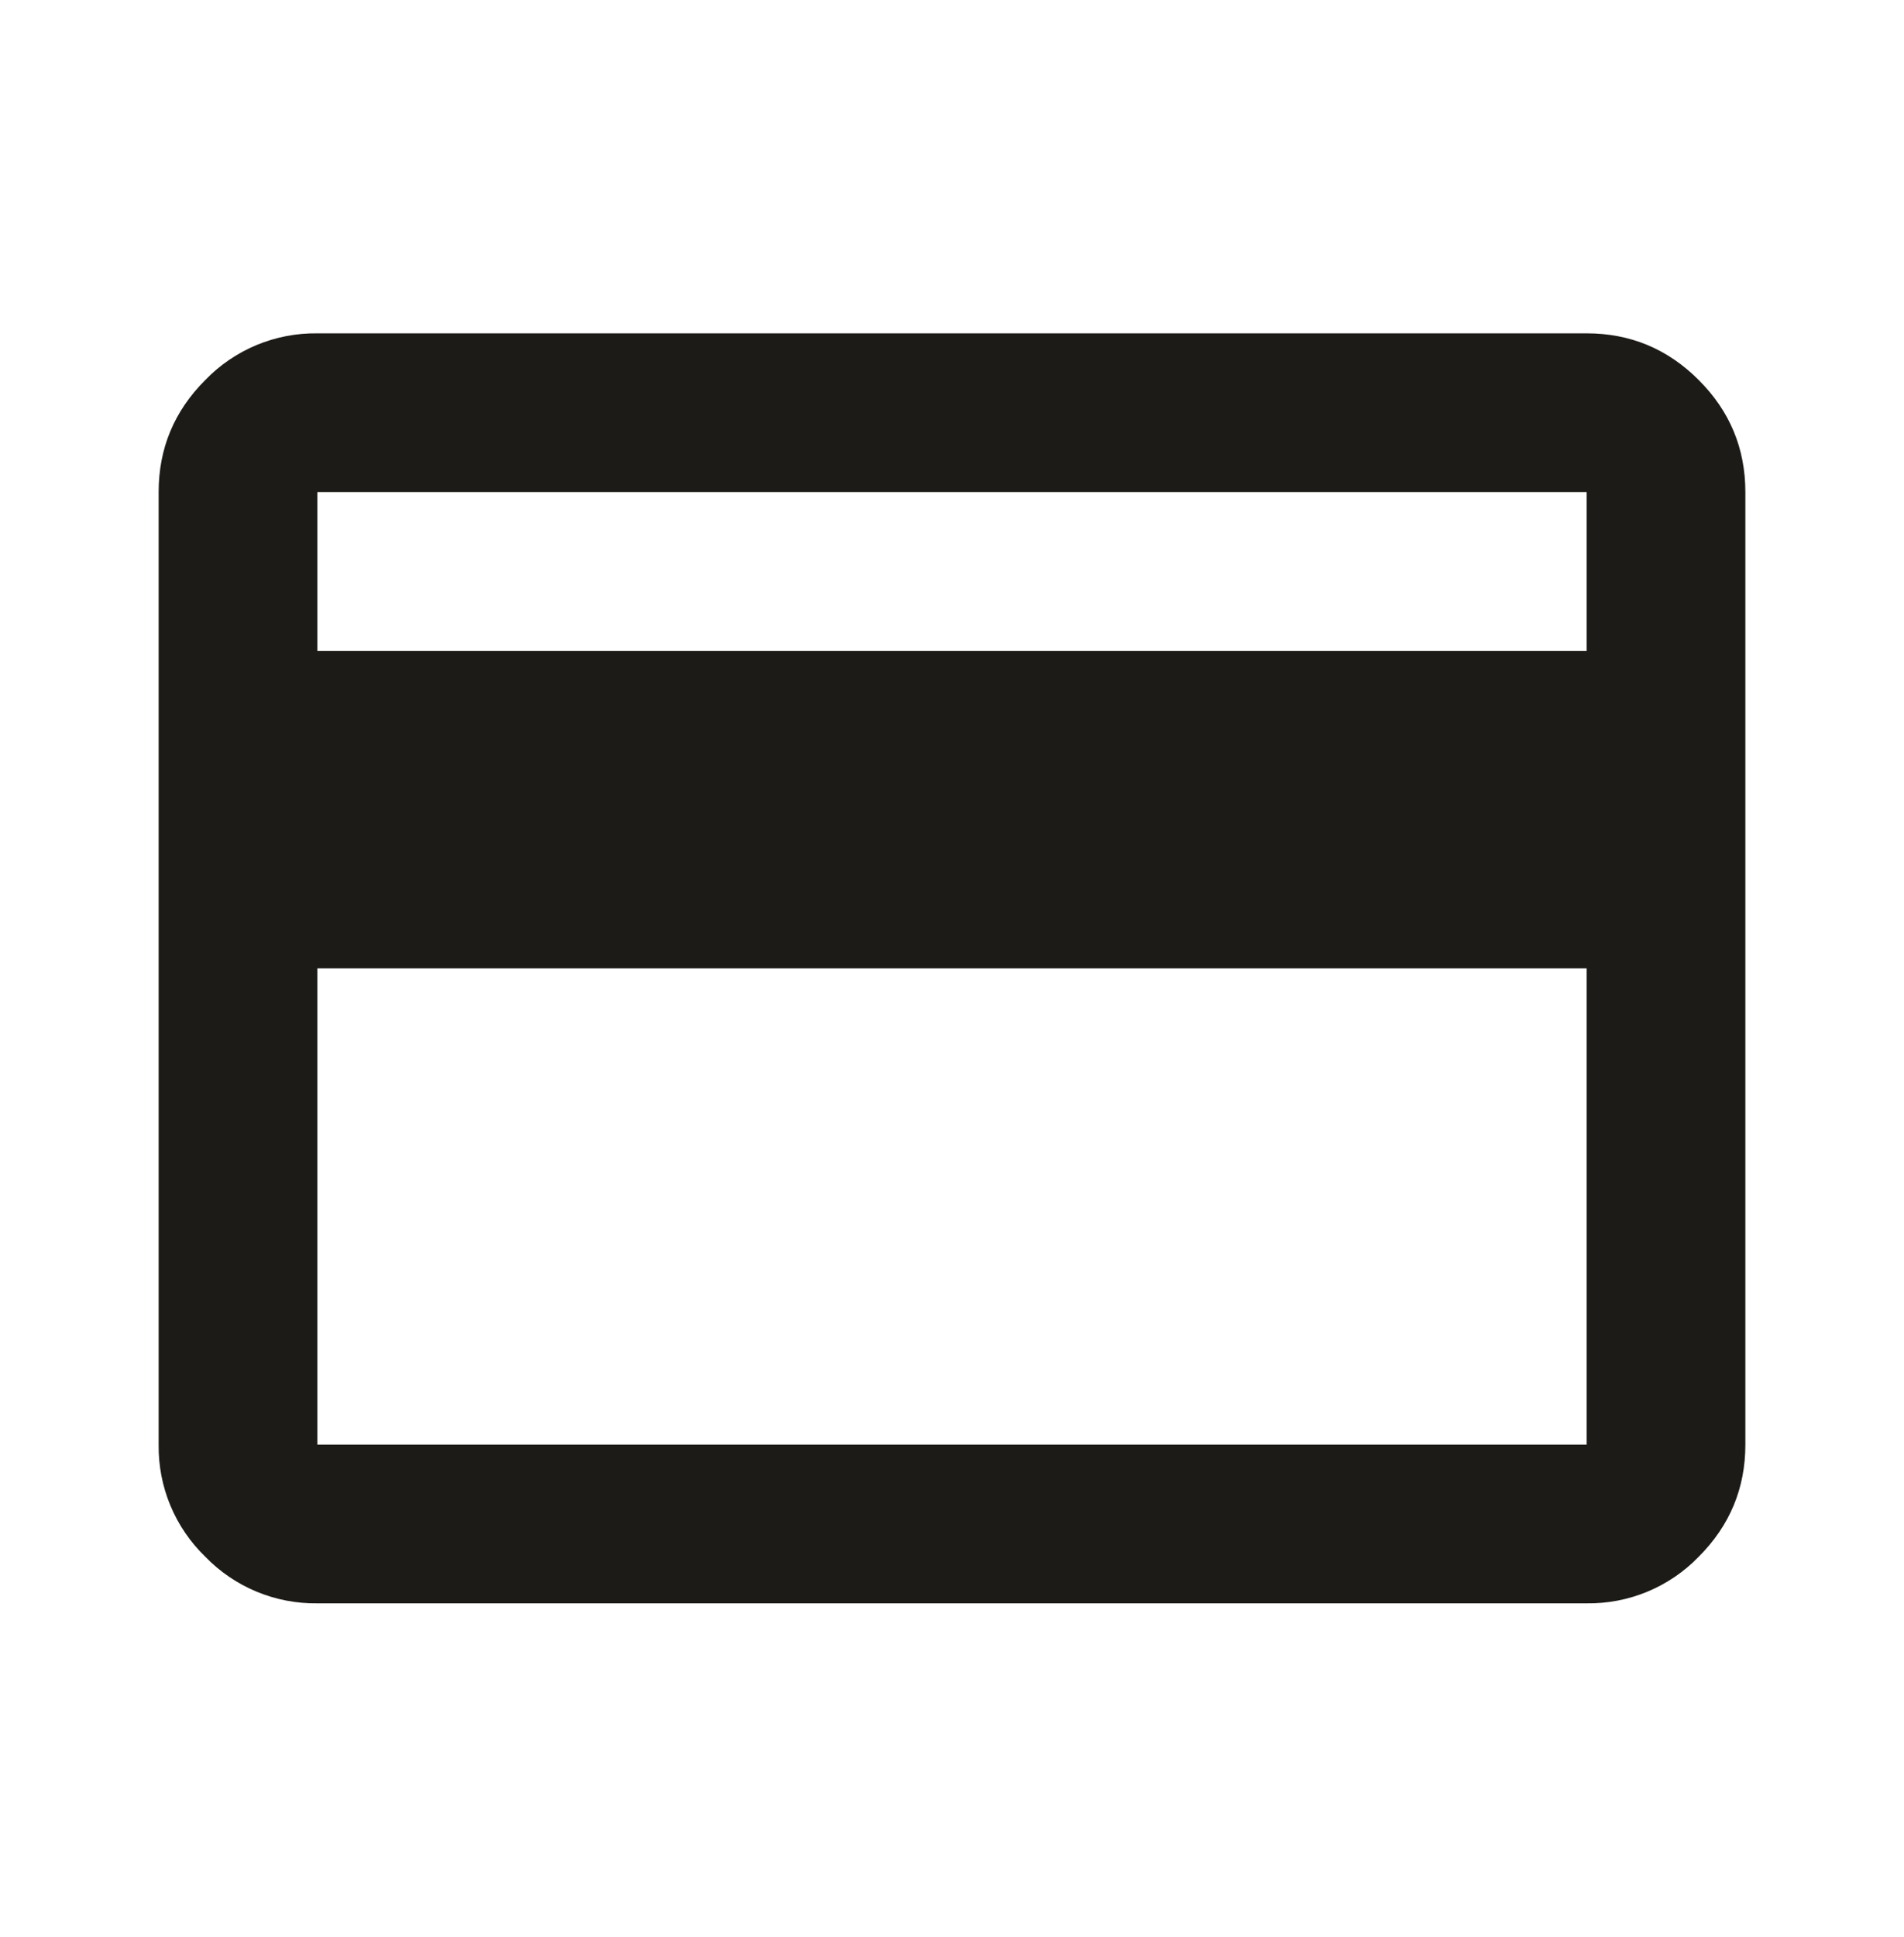 <?xml version="1.0" encoding="UTF-8"?> <svg xmlns="http://www.w3.org/2000/svg" width="60" height="61" viewBox="0 0 60 61" fill="none"><mask id="mask0_1765_2750" style="mask-type:alpha" maskUnits="userSpaceOnUse" x="0" y="0" width="60" height="61"><path d="M0 0.5H60V60.5H0V0.5Z" fill="#D9D9D9"></path></mask><g mask="url(#mask0_1765_2750)"><path d="M55.001 15.5V45.5C55.001 46.874 54.511 48.051 53.531 49.031C53.074 49.504 52.524 49.878 51.917 50.13C51.31 50.383 50.657 50.508 49.999 50.499H10.001C9.343 50.508 8.691 50.383 8.083 50.13C7.476 49.878 6.927 49.504 6.469 49.031C5.996 48.574 5.622 48.025 5.369 47.418C5.116 46.81 4.991 46.158 4.999 45.5V15.5C4.999 14.124 5.489 12.947 6.469 11.969C6.927 11.496 7.476 11.121 8.083 10.868C8.69 10.616 9.343 10.49 10.001 10.499H49.999C51.375 10.499 52.552 10.989 53.531 11.969C54.511 12.947 55.001 14.124 55.001 15.5ZM10.001 20.499H49.999V15.5H10.001V20.499ZM10.001 30.5V45.5H49.999V30.5H10.001Z" fill="#1C1B17"></path></g></svg> 